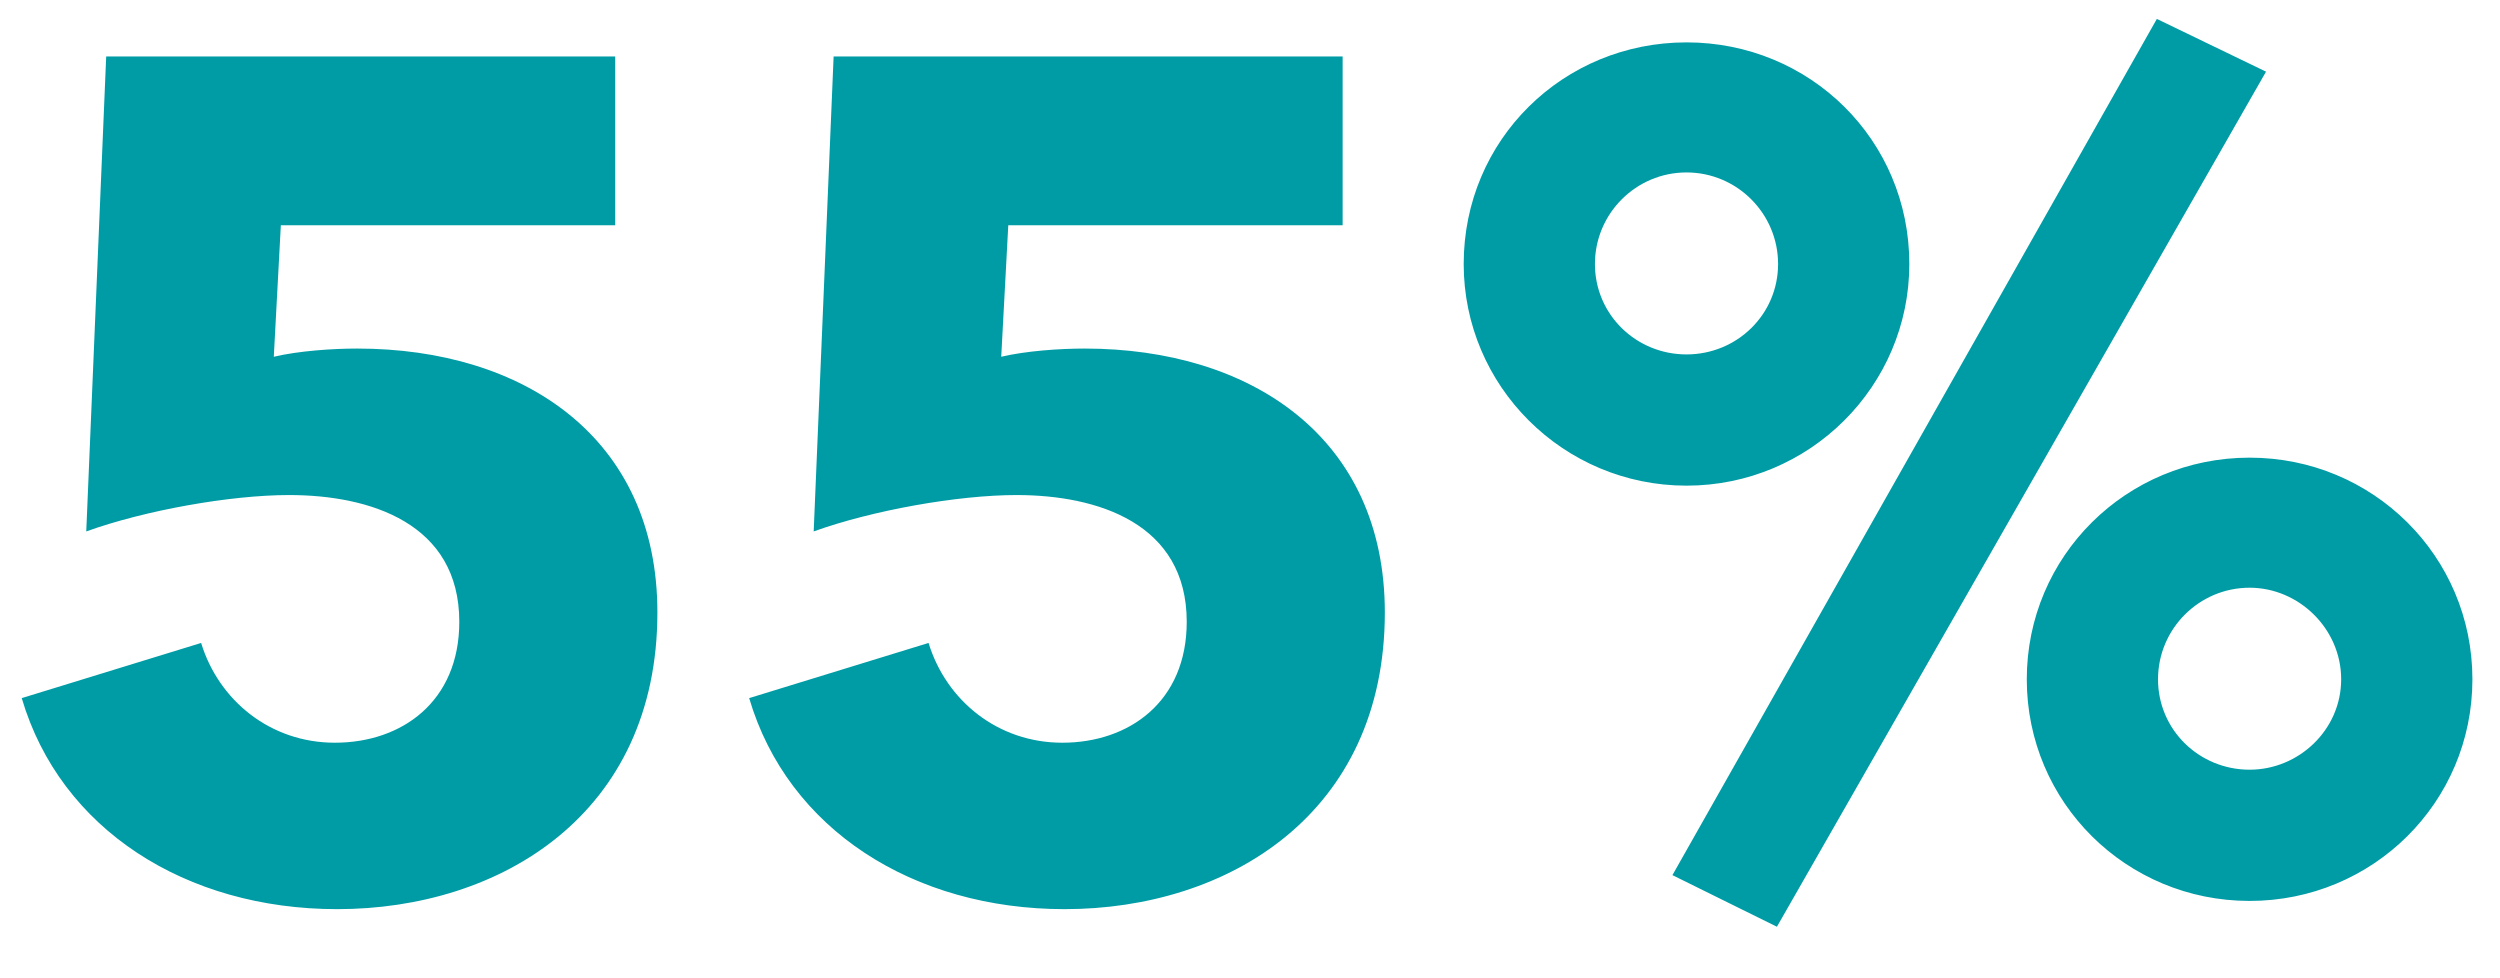 <?xml version="1.0" encoding="UTF-8" standalone="no"?>
<svg xmlns="http://www.w3.org/2000/svg" xmlns:xlink="http://www.w3.org/1999/xlink" xmlns:serif="http://www.serif.com/" width="100%" height="100%" viewBox="0 0 959 375" version="1.1" xml:space="preserve" style="fill-rule:evenodd;clip-rule:evenodd;stroke-linejoin:round;stroke-miterlimit:2;">
  <path d="M869.249,27.494l-41.883,-20.238l-185.826,328.444l40.082,19.8l187.627,-328.006Zm-617.072,207.433c0,-67.055 -51.262,-101.221 -115.175,-101.221c-9.457,0 -22.518,0.9 -31.974,3.147l2.701,-50.453l128.26,-0l0,-64.744l-195.259,0l-7.647,182.202c22.485,-8.105 55.308,-13.958 77.798,-13.958c31.075,-0 65.302,10.806 65.302,48.629c0,30.618 -22.067,46.377 -47.738,46.377c-24.766,0 -44.55,-16.209 -51.294,-38.273l-68.818,21.163c14.85,50.381 62.972,80.954 121.013,80.954c62.576,-0 122.831,-36.418 122.831,-113.823Zm279.044,-0c0,-67.055 -51.262,-101.221 -115.175,-101.221c-9.457,0 -22.518,0.9 -31.974,3.147l2.701,-50.453l128.261,-0l-0,-64.744l-195.26,0l-7.646,182.202c22.484,-8.105 55.308,-13.958 77.797,-13.958c31.075,-0 65.303,10.806 65.303,48.629c-0,30.618 -22.068,46.377 -47.738,46.377c-24.767,0 -44.551,-16.209 -51.295,-38.273l-68.817,21.163c14.85,50.381 62.972,80.954 121.012,80.954c62.576,-0 122.831,-36.418 122.831,-113.823Zm417.195,25.651c-0,-47.264 -38.208,-85.022 -85.472,-85.022c-47.265,0 -85.472,37.758 -85.472,85.022c-0,47.264 38.207,85.022 85.472,85.022c47.264,-0 85.472,-37.758 85.472,-85.022Zm-50.344,0c-0,19.366 -16.213,34.678 -35.128,34.678c-19.366,0 -35.128,-15.312 -35.128,-34.678c-0,-19.365 15.762,-35.128 35.128,-35.128c18.915,-0 35.128,15.763 35.128,35.128Zm-165.656,-159.3c-0,-47.714 -38.208,-85.022 -85.472,-85.022c-47.265,0 -85.472,37.308 -85.472,85.022c-0,46.815 38.207,85.022 85.472,85.022c47.264,-0 85.472,-38.207 85.472,-85.022Zm-50.344,0c-0,19.366 -15.762,34.678 -35.128,34.678c-19.366,0 -35.128,-15.312 -35.128,-34.678c-0,-19.365 15.762,-35.128 35.128,-35.128c19.366,-0 35.128,15.763 35.128,35.128Z" style="fill:#009ca6;fill-rule:nonzero;"></path>
</svg>
